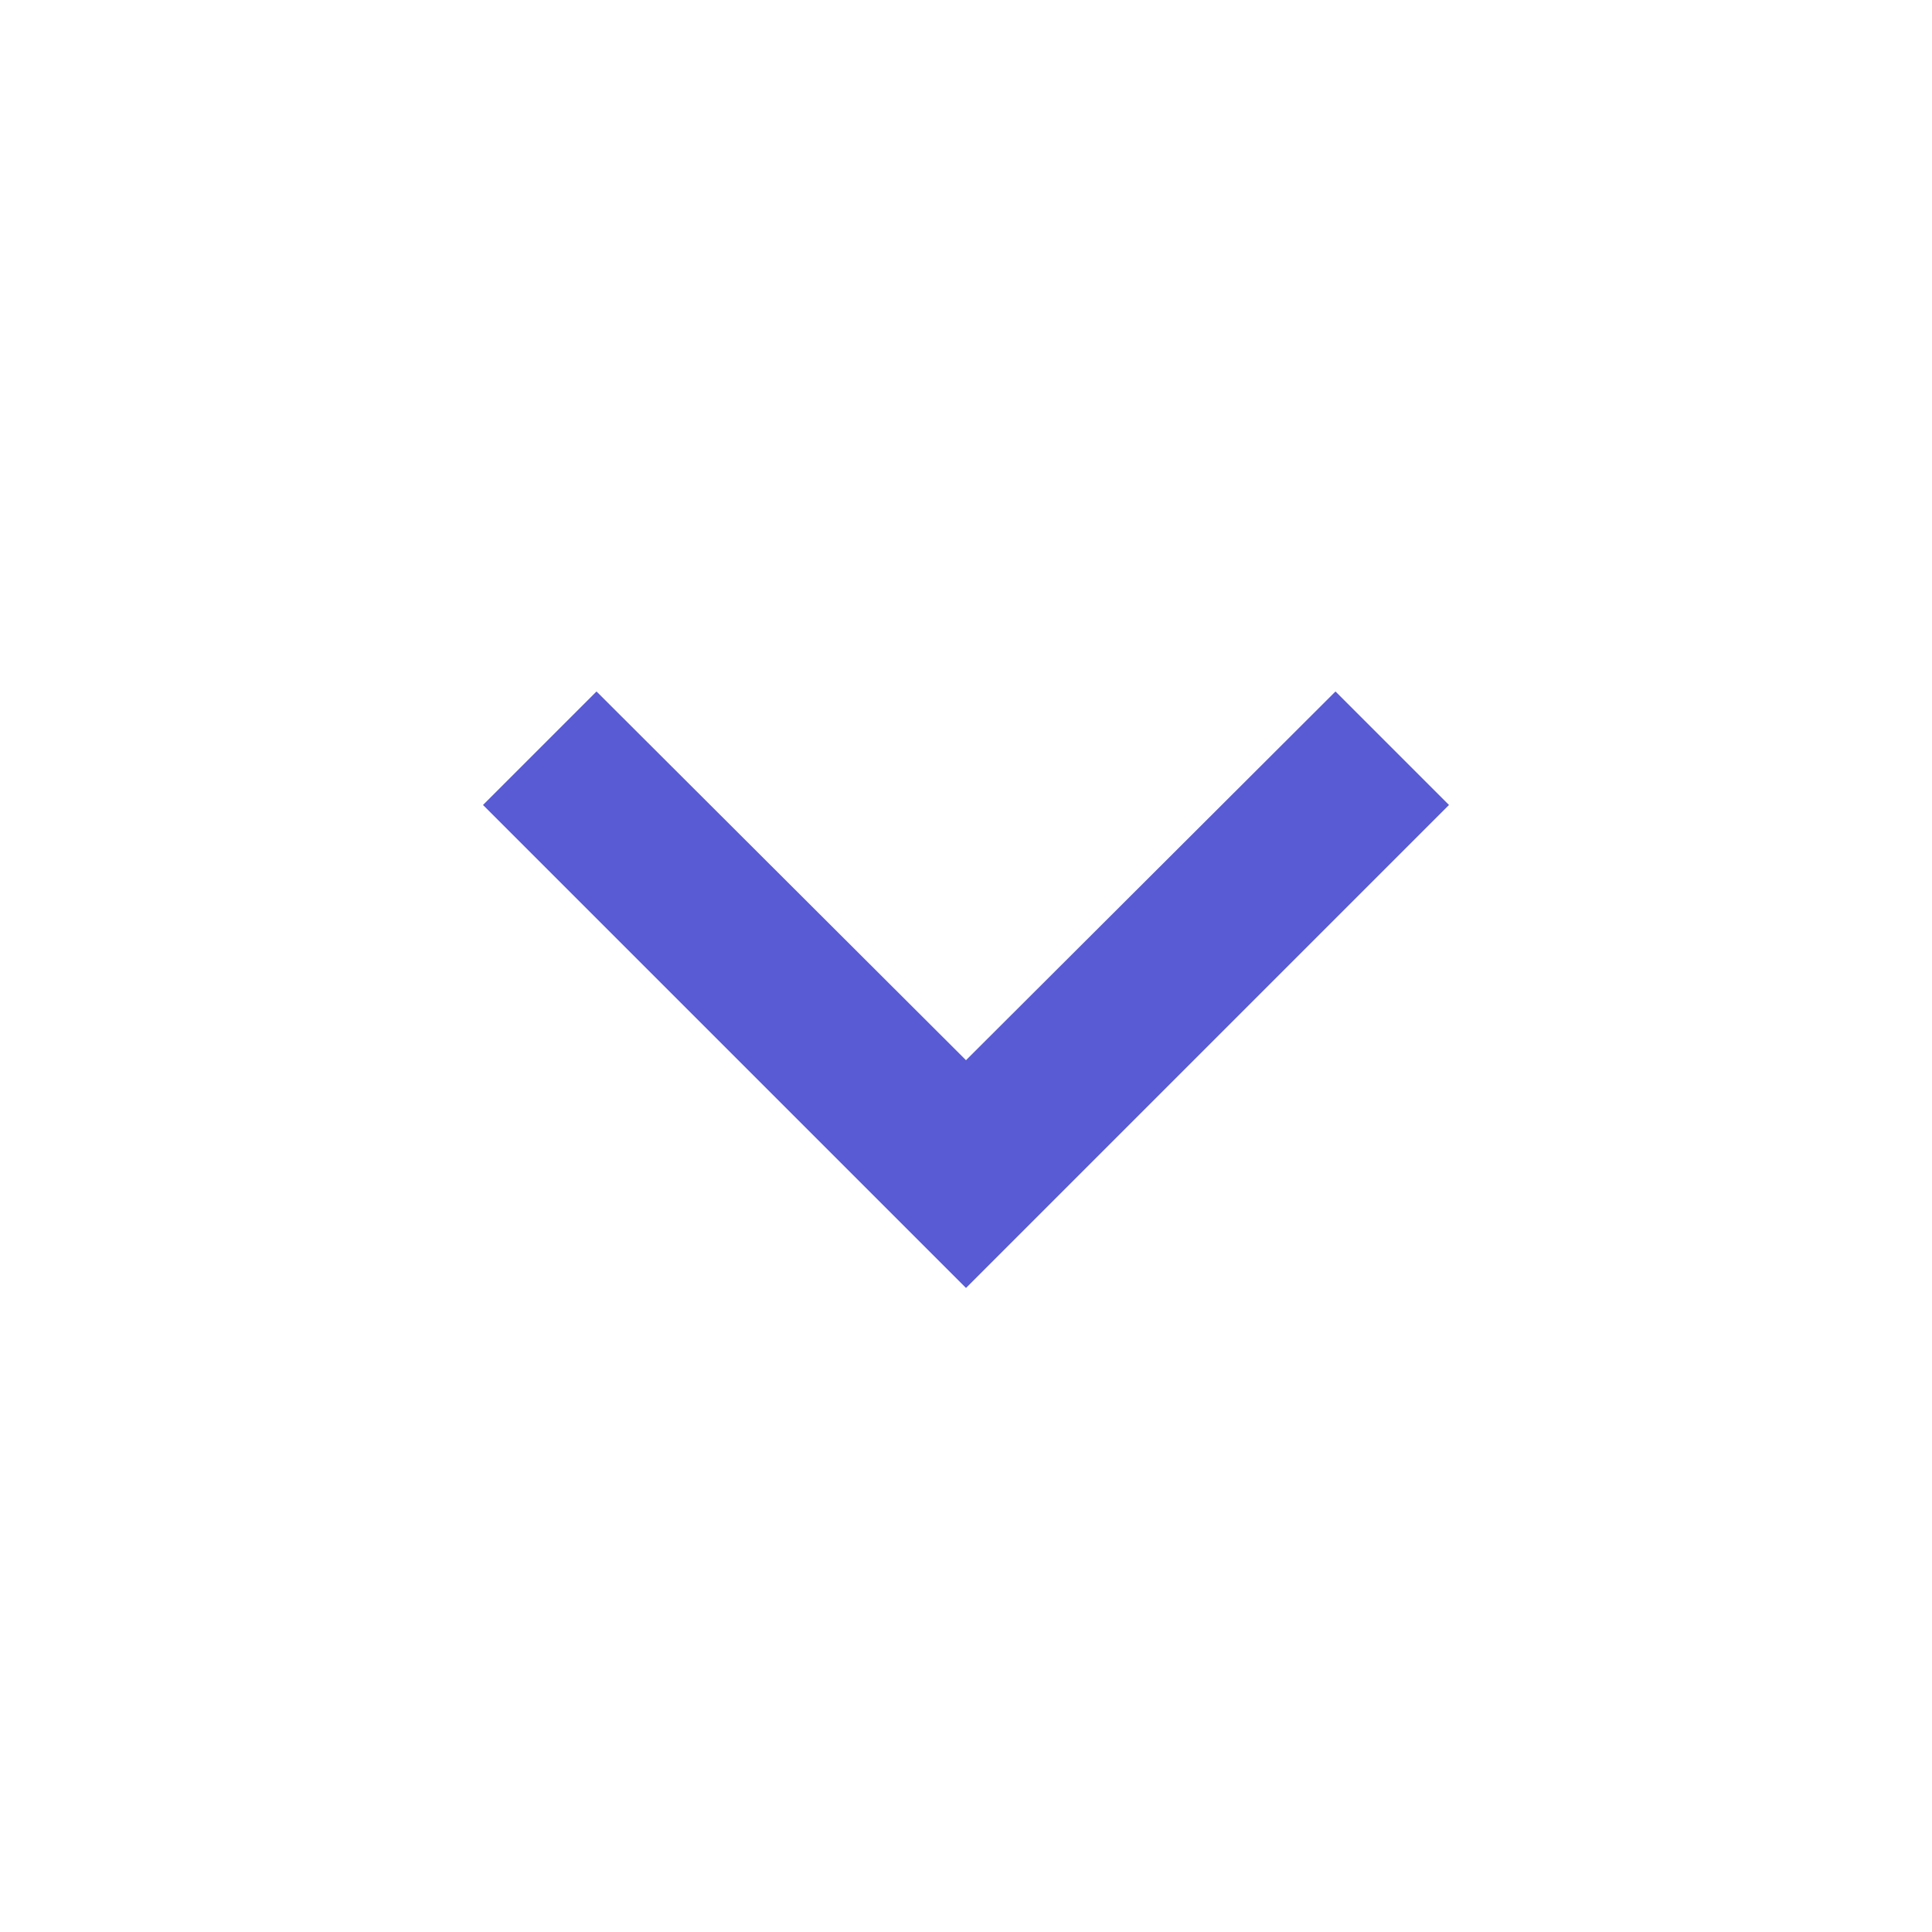 <svg width="20" height="20" viewBox="0 0 20 20" fill="none"
  xmlns="http://www.w3.org/2000/svg">
  <g id="expand_more" clip-path="url(#clip0_1832_1676)">
    <path id="Vector" d="M13.825 7.158L10 10.975L6.175 7.158L5 8.333L10 13.333L15 8.333L13.825 7.158Z" fill="#595BD4"/>
  </g>
  <defs>
    <clipPath id="clip0_1832_1676">
      <rect width="20" height="20" fill="white"/>
    </clipPath>
  </defs>
</svg>
